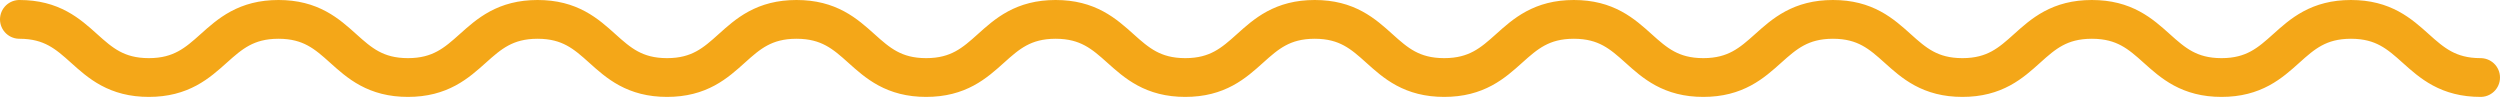 <svg id="Layer_1" data-name="Layer 1" xmlns="http://www.w3.org/2000/svg" viewBox="0 0 129 5"><defs><style>.cls-1{fill:none;stroke:#f4a718;stroke-linecap:round;stroke-linejoin:round;stroke-width:2px;}</style></defs><title>mobilesquiggle</title><path class="cls-1" d="M147.34,25.8c-3.35,0-3.35-3-6.69-3s-3.34,3-6.68,3-3.34-3-6.69-3-3.34,3-6.68,3-3.34-3-6.68-3-3.35,3-6.69,3-3.34-3-6.68-3-3.34,3-6.69,3-3.34-3-6.68-3-3.34,3-6.68,3-3.35-3-6.69-3-3.34,3-6.68,3-3.34-3-6.69-3-3.34,3-6.68,3-3.34-3-6.68-3-3.35,3-6.69,3-3.34-3-6.68-3-3.35,3-6.69,3-3.34-3-6.68-3" transform="translate(-19.34 -21.8)"/></svg>